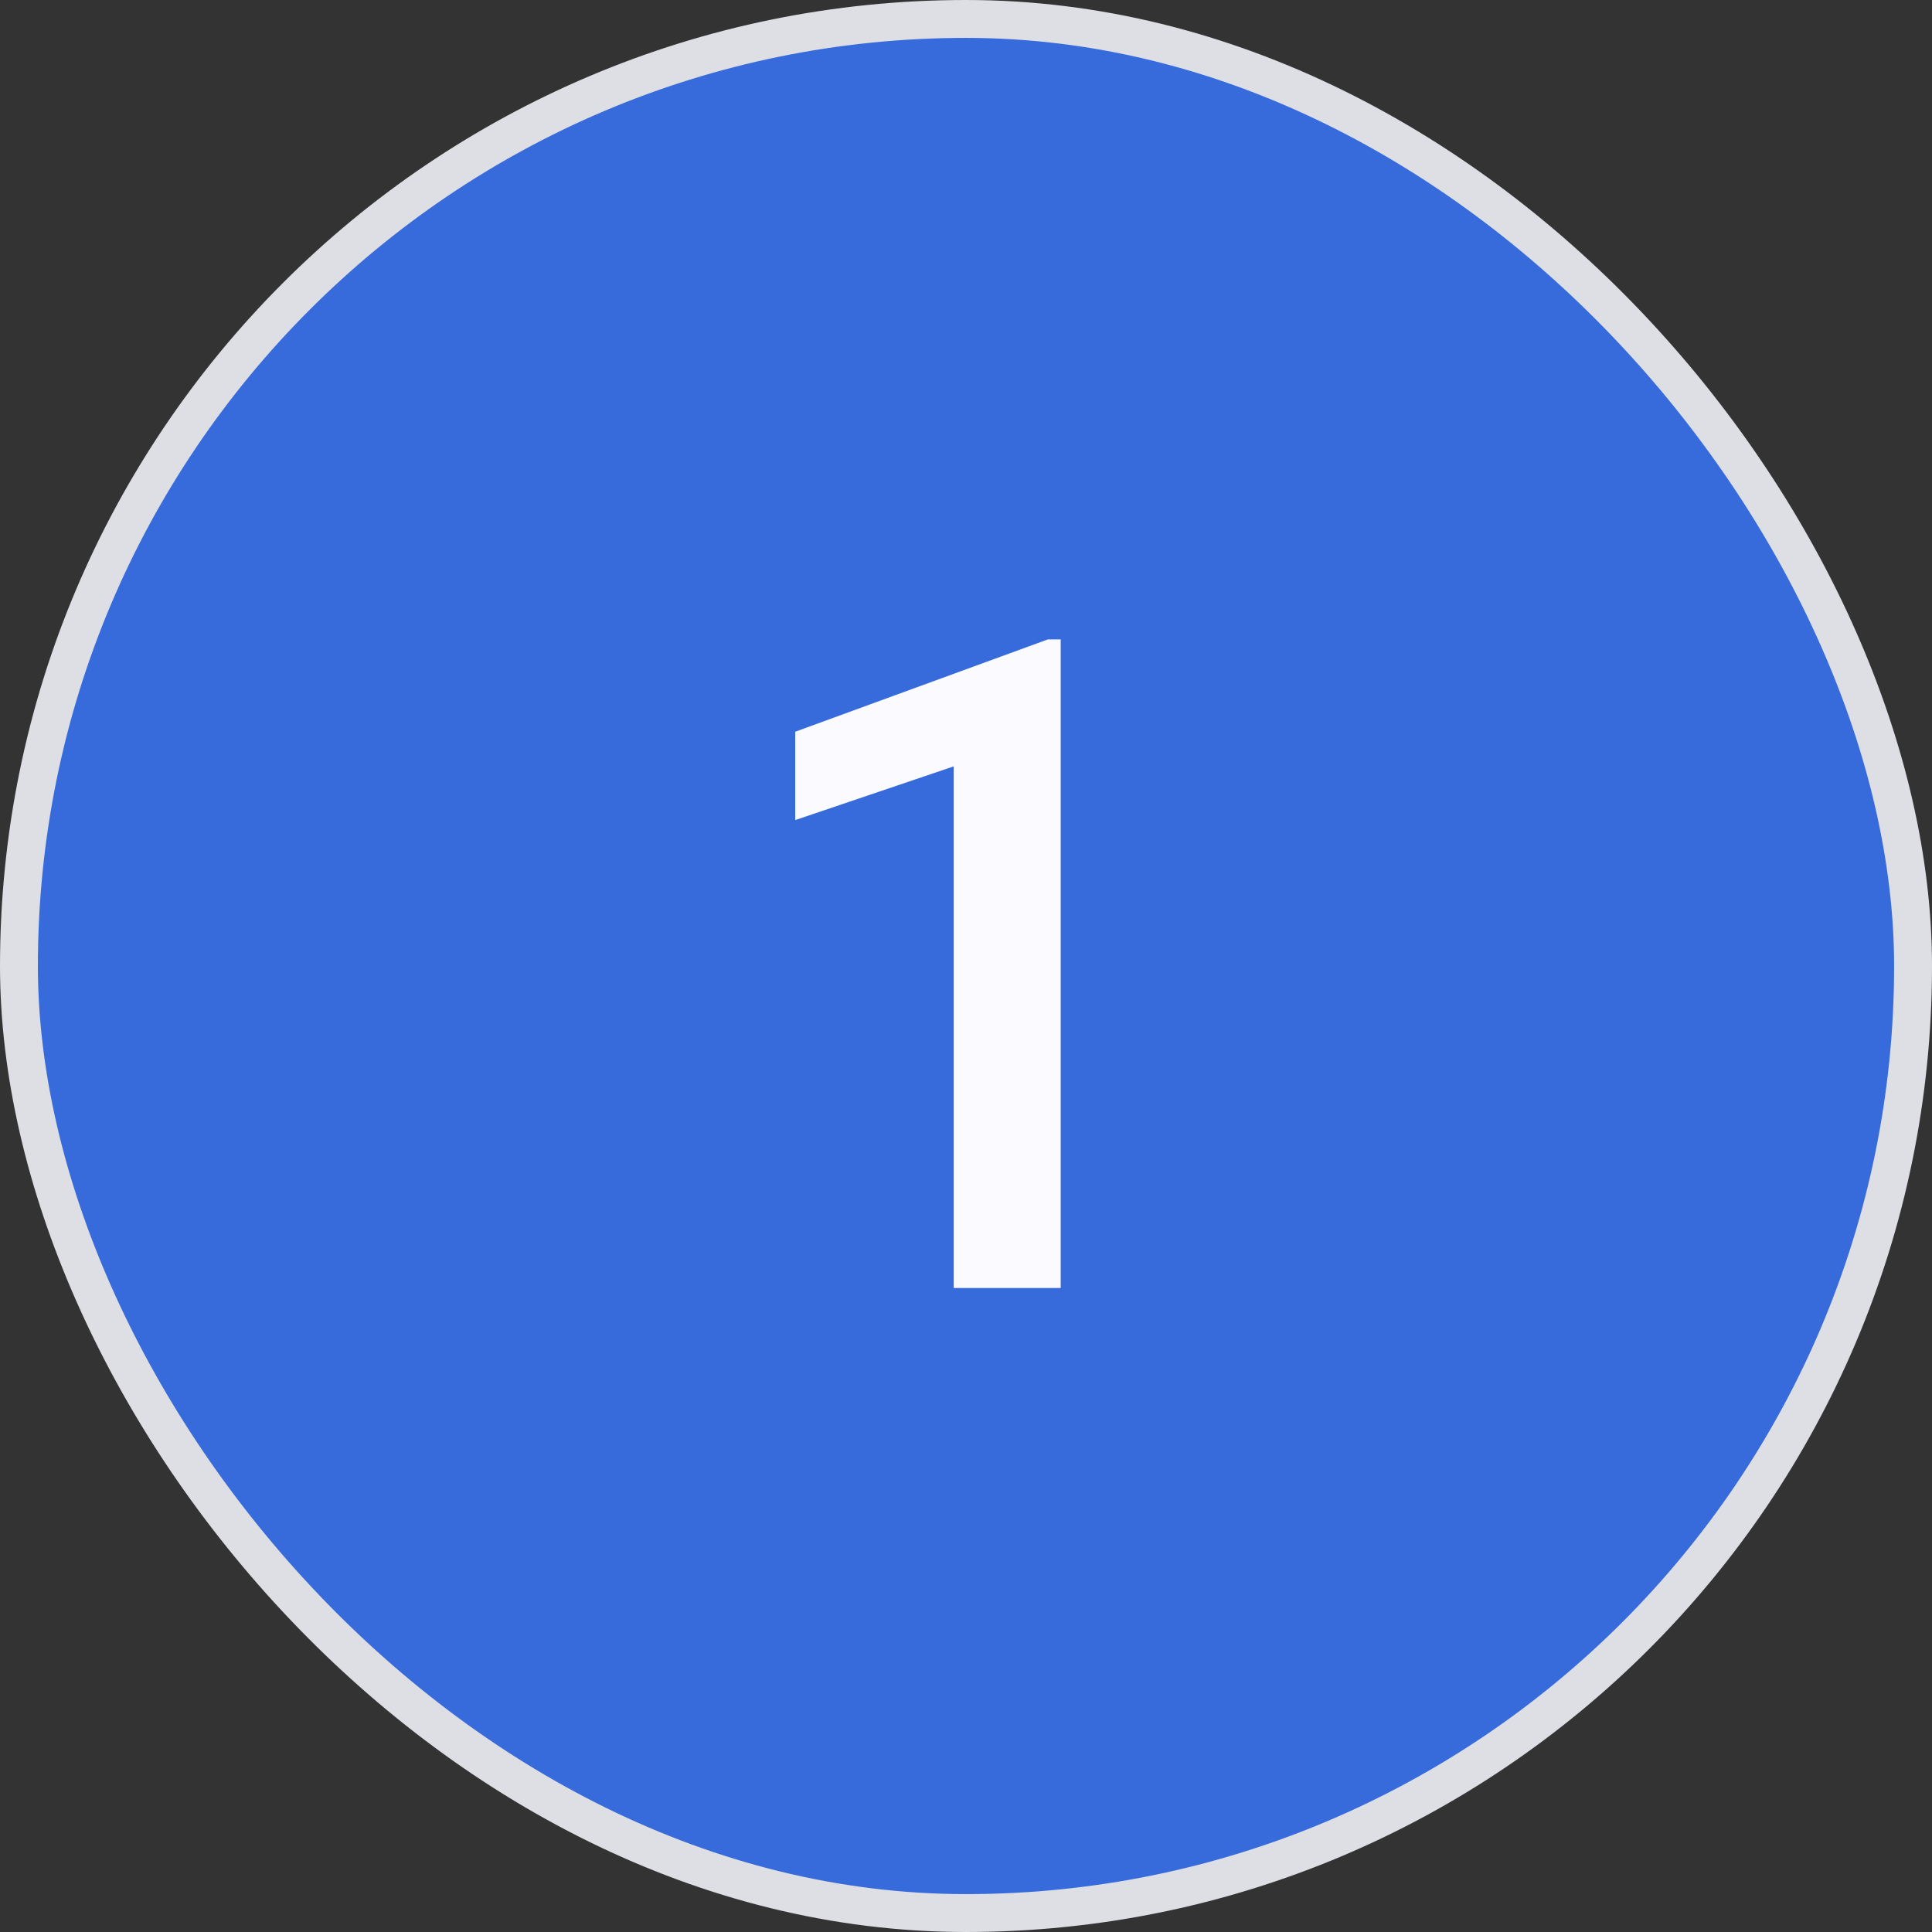 <svg xmlns="http://www.w3.org/2000/svg" width="51" height="51" viewBox="0 0 51 51" fill="none"><rect x="0" y="0" width="51" height="51" fill="#333333" stroke="none"/><rect x="0.5" y="0.5" width="50" height="50" rx="25" fill="#376BDC"></rect><rect x="0.5" y="0.5" width="50" height="50" rx="25" stroke="#DDDFE5"></rect><path d="M28 16.879V34H25.176V20.23L20.992 21.648V19.316L27.66 16.879H28Z" fill="#FBFBFF"></path></svg>